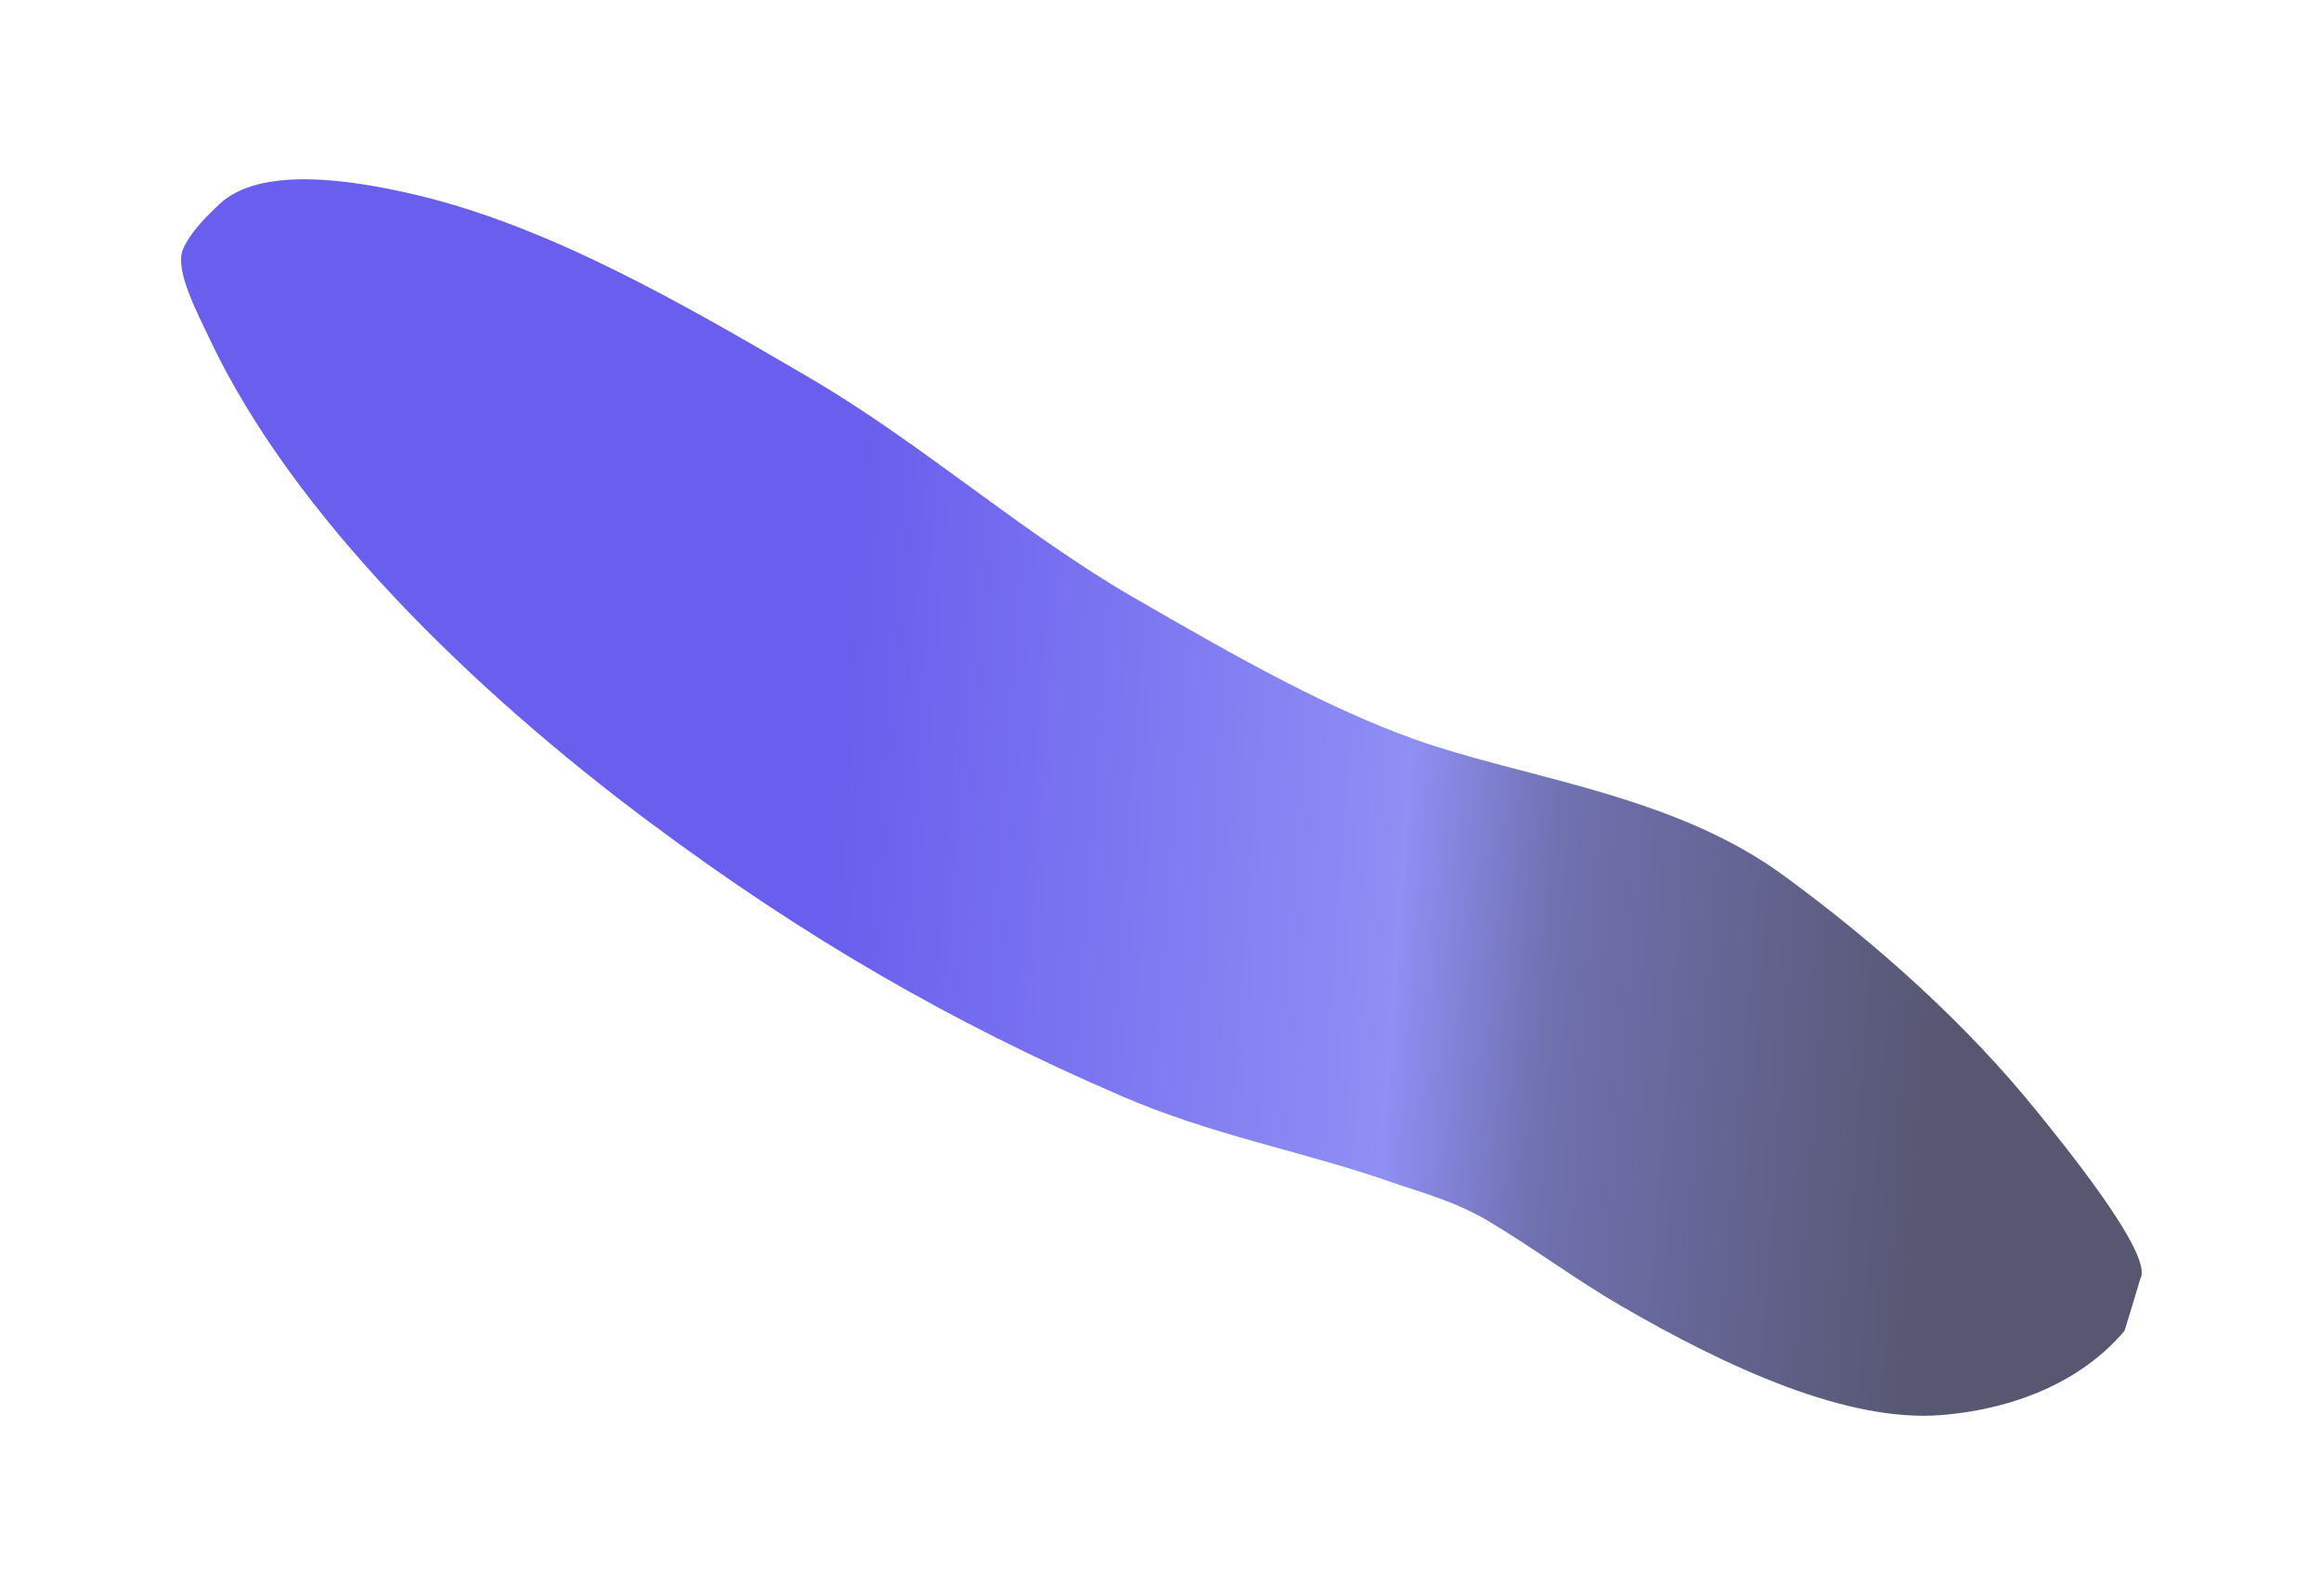 <?xml version="1.0" encoding="UTF-8"?> <svg xmlns="http://www.w3.org/2000/svg" width="778" height="535" viewBox="0 0 778 535" fill="none"><g opacity="0.7" filter="url(#filter0_f_125_107)"><path d="M683.068 372.867C690.302 381.861 722.004 420.465 717.488 428.497L712.175 446.018C698.751 462.003 677.069 472.135 650.818 474.293C619.109 476.899 578.873 458.287 543.429 437.751C528.251 428.958 514.144 418.371 499.137 409.425C487.76 402.642 477.156 399.952 465.671 395.99C434.799 385.338 406.807 380.753 375.211 367.072C318.855 342.671 269.865 314.443 217.698 275.562C158.06 231.113 98.127 172.559 70.388 113.853C66.156 104.897 58.423 90.37 61.332 83.585C63.776 77.885 69.062 72.66 73.53 68.439C86.737 55.964 115.98 59.655 140.387 65.544C184.588 76.209 228.605 101.585 271.731 126.846C309.09 148.73 342.811 178.833 380.353 200.482L381.613 201.208C413.441 219.563 447.792 239.374 480.539 249.954C516.286 261.504 562.407 267.595 597.583 293.245C629.29 316.366 659.648 343.747 683.068 372.867Z" fill="url(#paint0_linear_125_107)"></path></g><defs><filter id="filter0_f_125_107" x="0.693" y="0.102" width="777.233" height="534.436" filterUnits="userSpaceOnUse" color-interpolation-filters="sRGB"><feFlood flood-opacity="0" result="BackgroundImageFix"></feFlood><feBlend mode="normal" in="SourceGraphic" in2="BackgroundImageFix" result="shape"></feBlend><feGaussianBlur stdDeviation="30" result="effect1_foregroundBlur_125_107"></feGaussianBlur></filter><linearGradient id="paint0_linear_125_107" x1="739.423" y1="314.822" x2="149.992" y2="271.4" gradientUnits="userSpaceOnUse"><stop offset="0.143" stop-color="#0F0F35"></stop><stop offset="0.369" stop-color="#33348E"></stop><stop offset="0.457" stop-color="#5F5FF0"></stop><stop offset="0.783" stop-color="#2A19E6"></stop></linearGradient></defs></svg> 